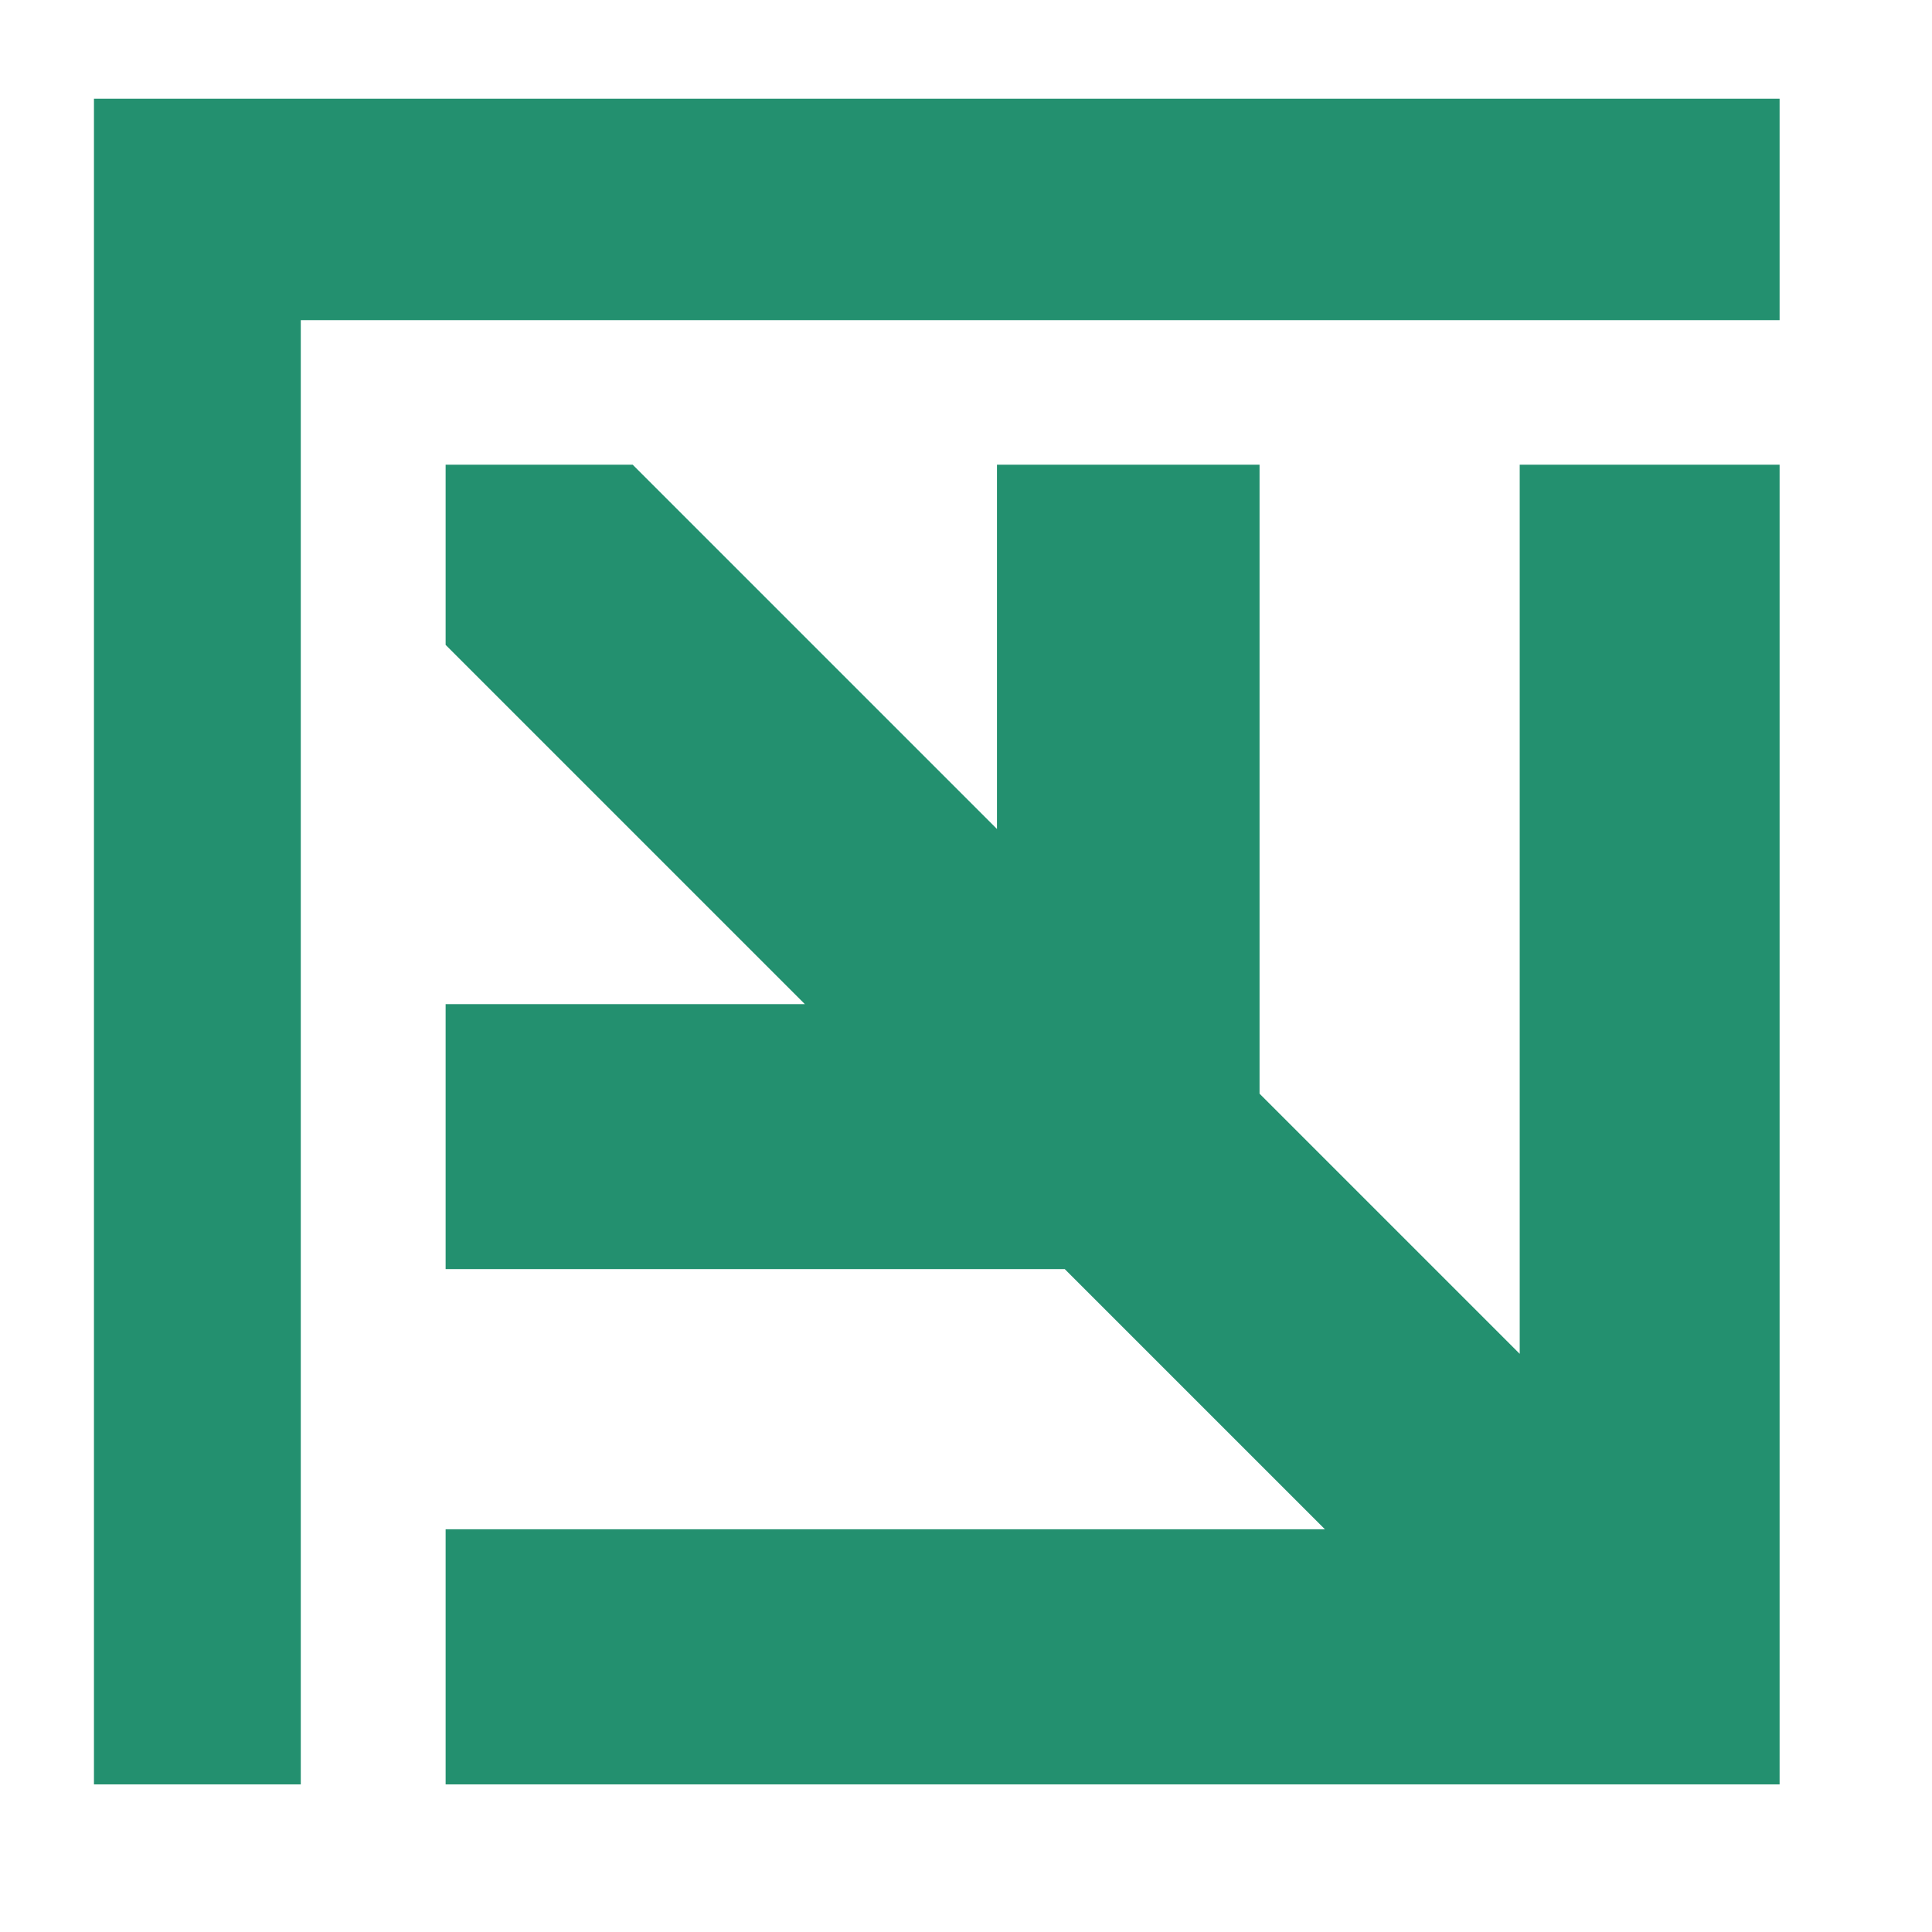 <?xml version="1.0" encoding="UTF-8" standalone="no"?>
<!DOCTYPE svg PUBLIC "-//W3C//DTD SVG 1.0//EN" "http://www.w3.org/TR/2001/REC-SVG-20010904/DTD/svg10.dtd">
<!-- Created with Inkscape (http://www.inkscape.org/) -->
<svg
   xmlns:svg="http://www.w3.org/2000/svg"
   xmlns="http://www.w3.org/2000/svg"
   version="1.0"
   width="800"
   height="800"
   id="svg2">
  <defs
     id="defs4" />
  <g
     id="layer1">
    <path
       d="M 40.88,42.858 L 40.88,736.898 L 122.575,736.898 L 122.575,194.401 L 122.575,144.545 L 122.575,130.6 L 734.92,130.6 L 734.92,42.858 L 40.88,42.858 z M 186.5,194.401 L 186.5,266.224 L 338.044,417.768 L 186.5,417.768 L 186.5,523.527 L 441.705,523.527 L 553.388,635.21 L 186.5,635.21 L 186.5,736.898 L 734.92,736.898 L 734.92,194.401 L 631.258,194.401 L 631.258,565.362 L 519.575,453.679 L 519.575,194.401 L 414.803,194.401 L 414.803,348.043 L 261.161,194.401 L 186.5,194.401 z"
       id="rect3674"
       style="opacity:1;fill:#23906f;fill-opacity:1;fill-rule:nonzero;stroke:#23906f;stroke-width:3.949;stroke-linecap:butt;stroke-linejoin:miter;stroke-miterlimit:4;stroke-dasharray:none;stroke-dashoffset:0;stroke-opacity:1" />
  </g>
</svg>
